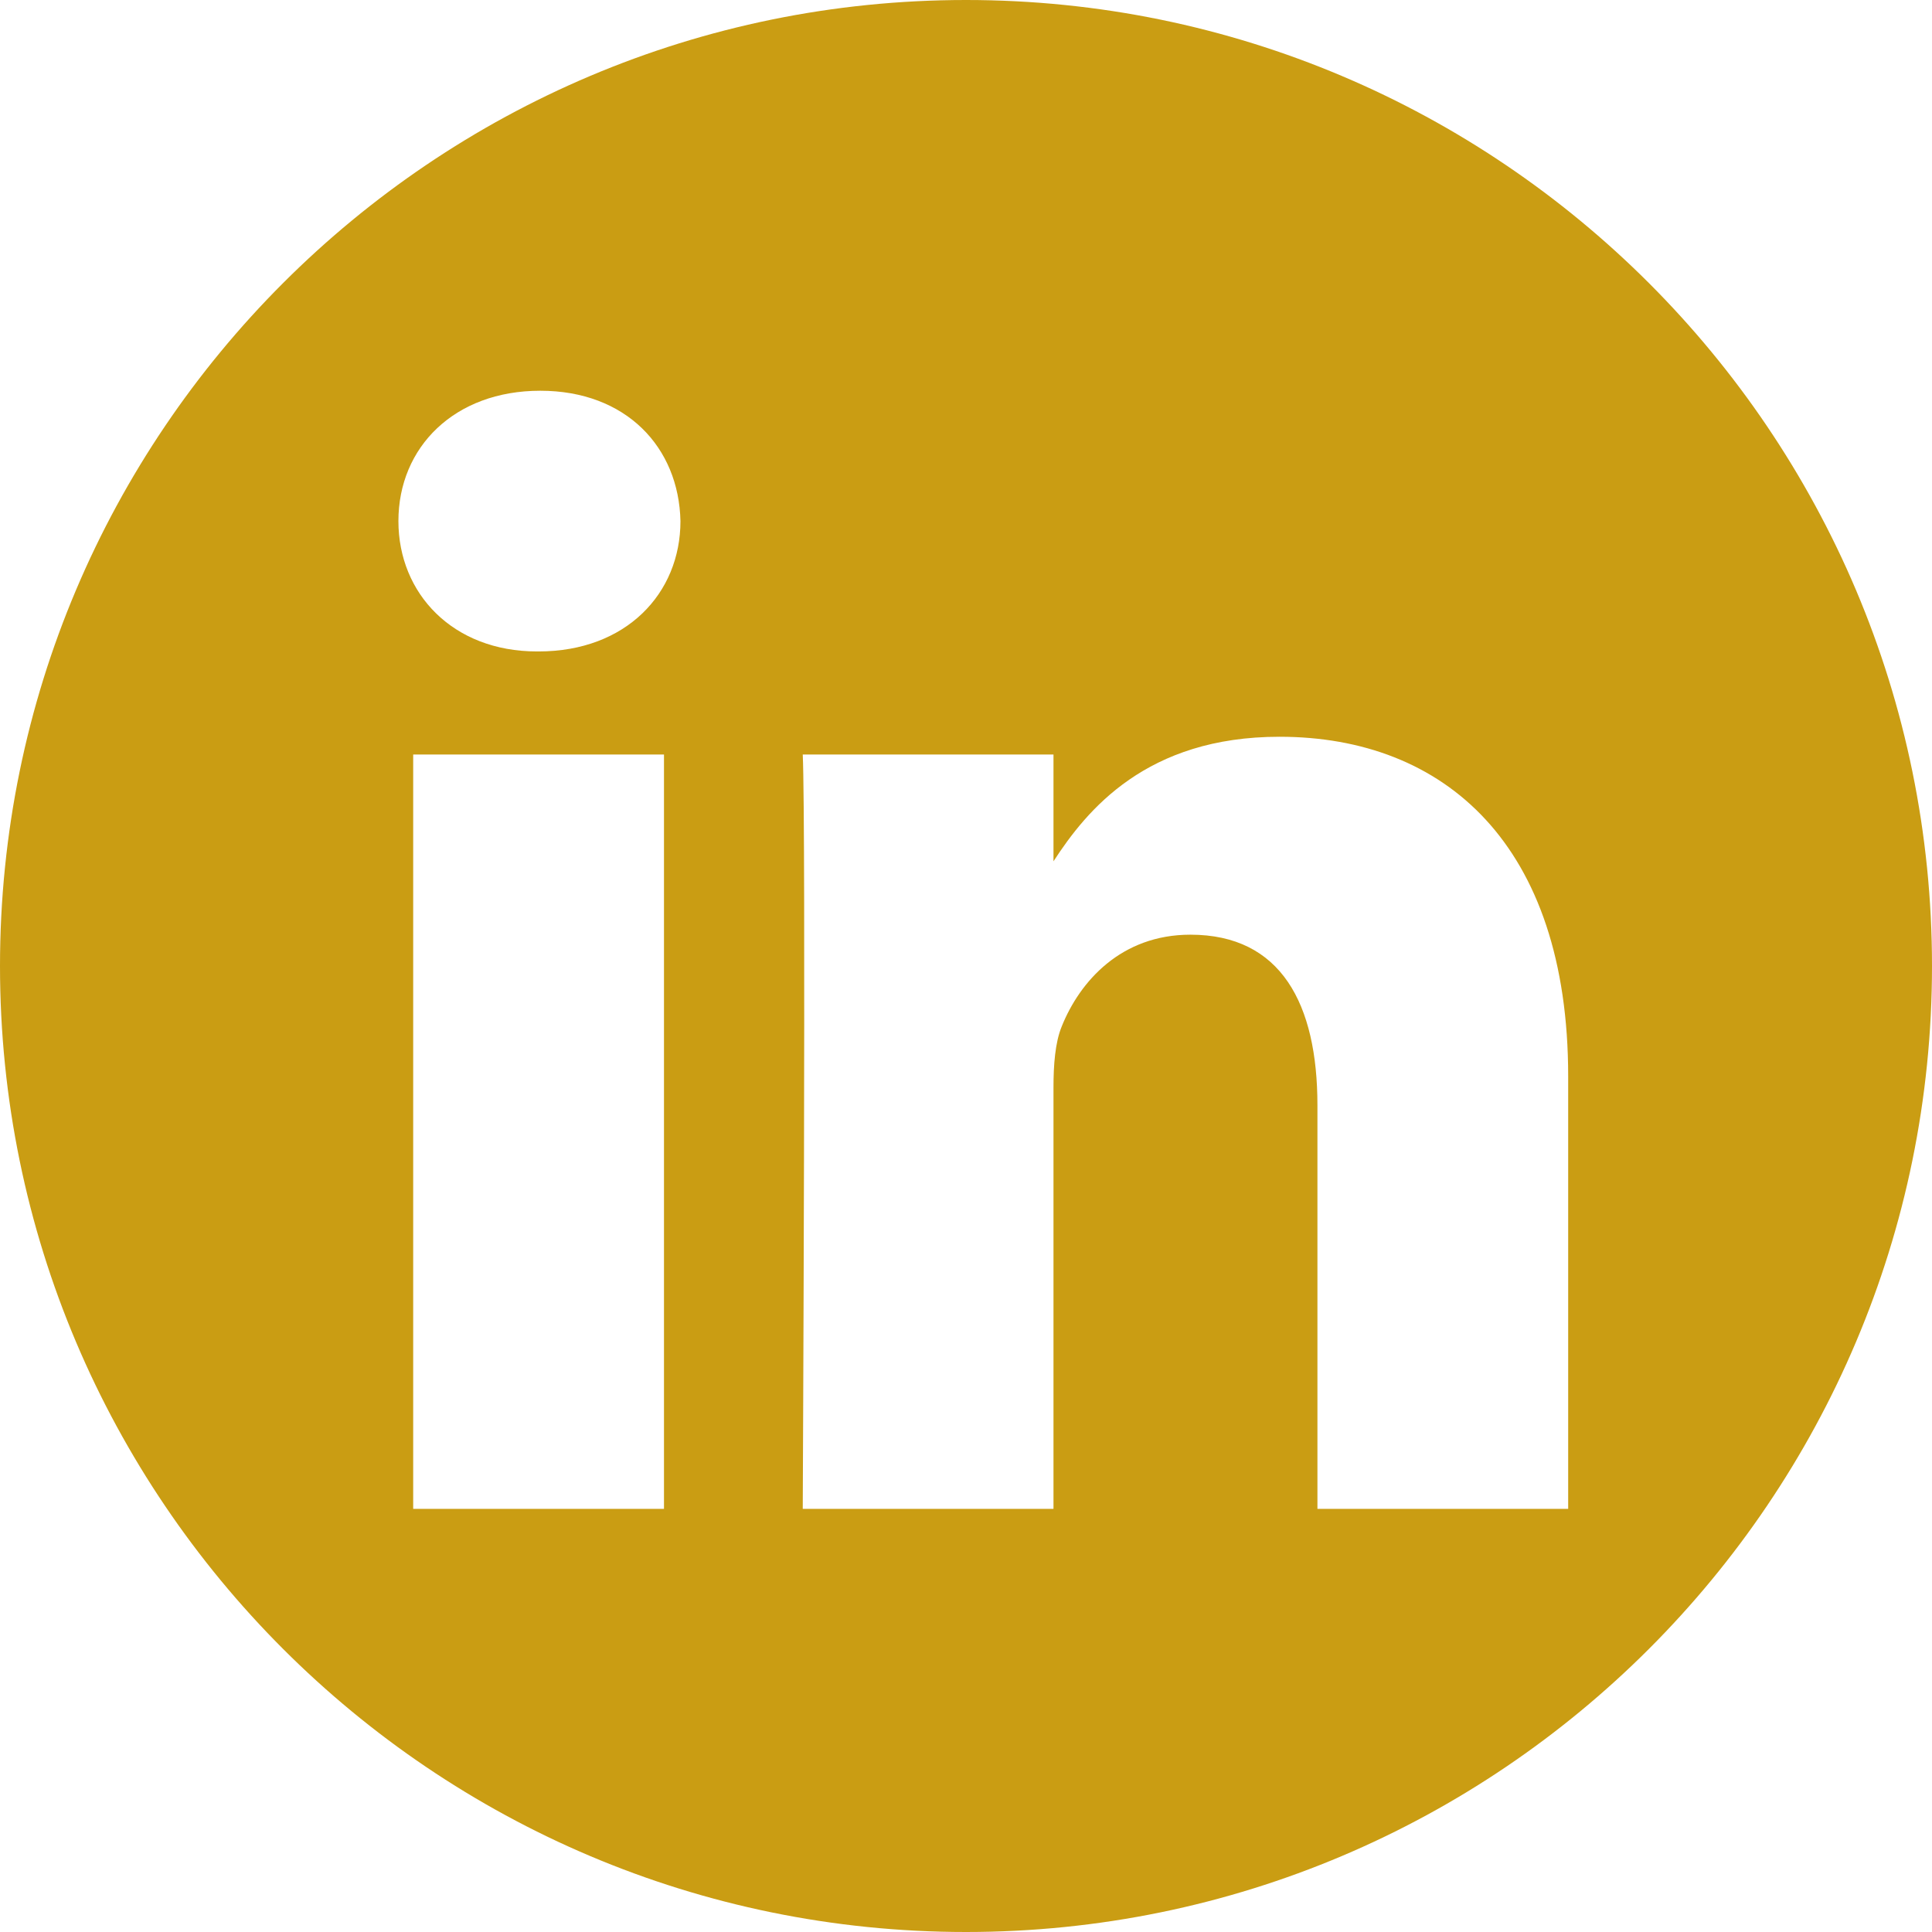 <svg width="512" height="512" viewBox="0 0 512 512" fill="none" xmlns="http://www.w3.org/2000/svg">
<g clip-path="url(#clip0_35_1682)">
<path fill-rule="evenodd" clip-rule="evenodd" d="M256 0C397.29 0 512 114.71 512 256C512 397.29 397.29 512 256 512C114.71 512 0 397.29 0 256C0 114.71 114.71 0 256 0ZM175.963 399.871V199.95H109.499V399.871H175.963ZM415.583 399.871V285.225C415.583 223.816 382.796 195.249 339.074 195.249C303.819 195.249 288.027 214.638 279.185 228.256V199.95H212.738C213.619 218.707 212.738 399.871 212.738 399.871H279.184V288.221C279.184 282.245 279.614 276.271 281.375 272C286.17 260.065 297.112 247.701 315.47 247.701C339.504 247.701 349.133 266.041 349.133 292.905V399.871H415.583ZM143.18 103.55C120.44 103.55 105.583 118.5 105.583 138.095C105.583 157.277 119.988 172.639 142.3 172.639H142.729C165.904 172.639 180.329 157.277 180.329 138.095C179.899 118.5 165.905 103.55 143.18 103.55Z" fill="#CA9D13"/>
</g>
<defs>
<clipPath id="clip0_35_1682">
<rect width="512" height="512" fill="white"/>
</clipPath>
</defs>
</svg>
